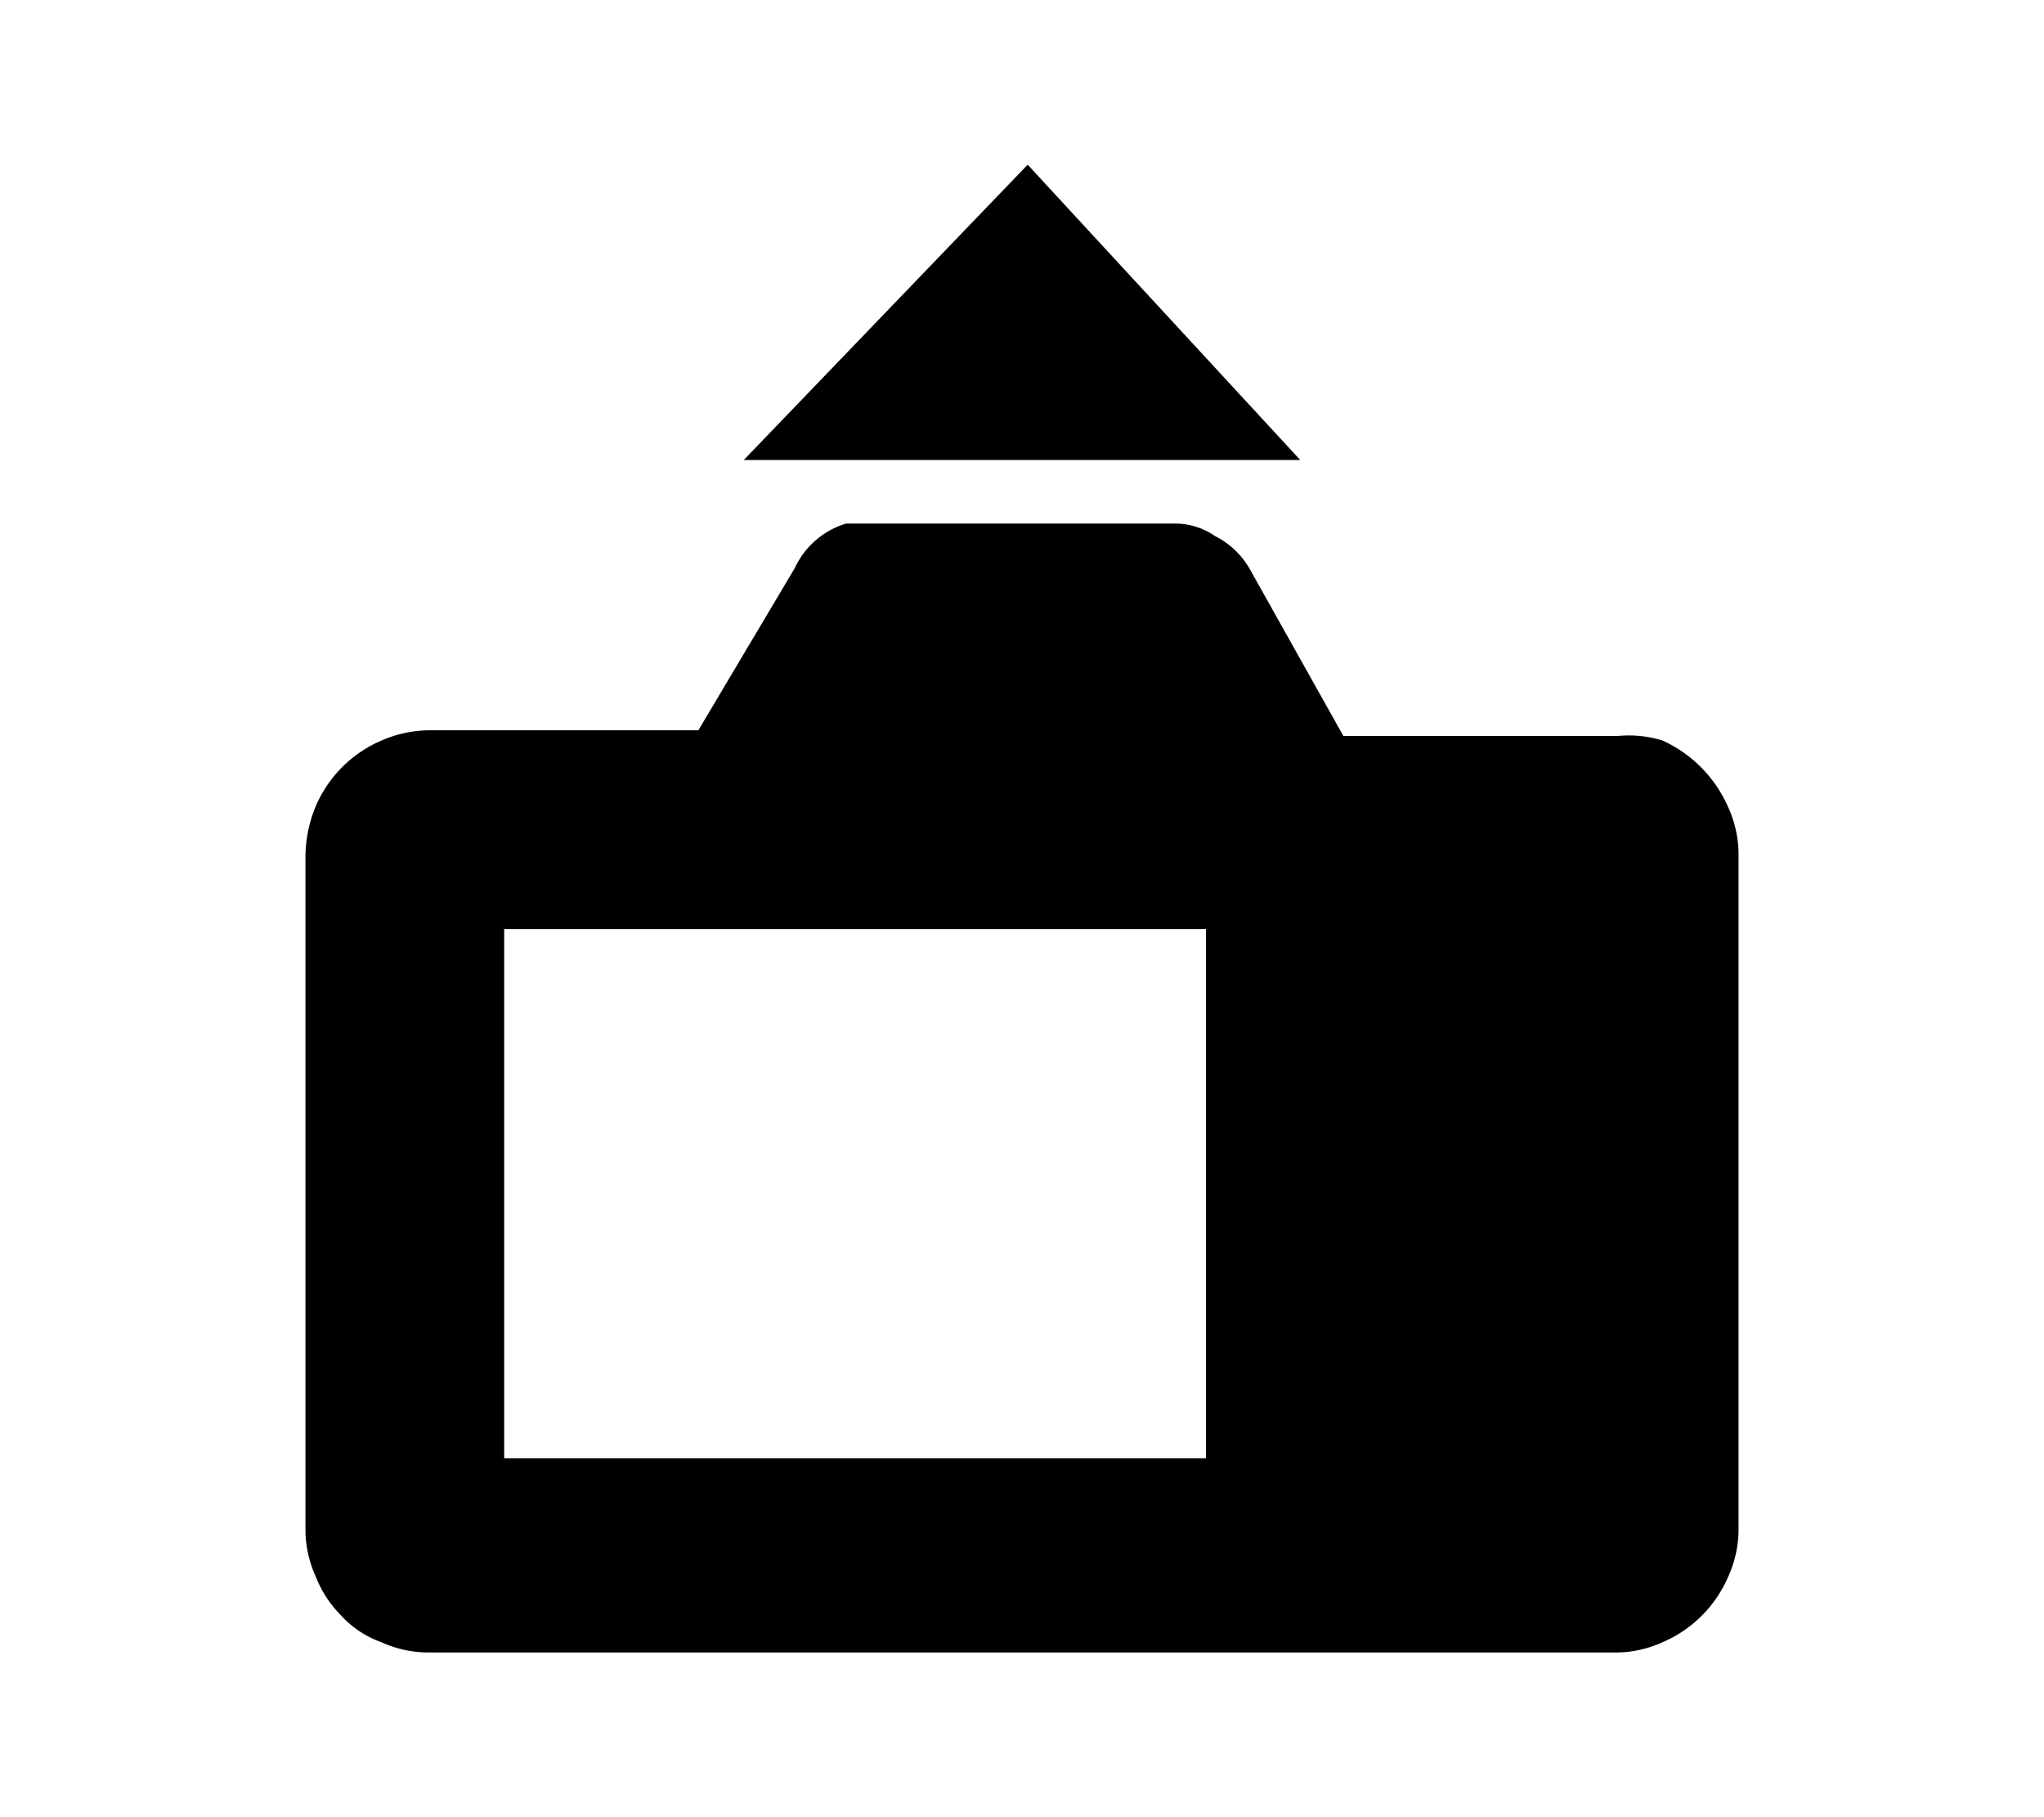 <svg id="レイヤー_1" data-name="レイヤー 1" xmlns="http://www.w3.org/2000/svg" width="18" height="16" viewBox="0 0 18 16">
  <defs>
    <style>
      .cls-1 {
        fill: none;
      }
    </style>
  </defs>
  <path d="M11.45,4.05H6.55l2.5-2.6Zm3.19,2.47a1.15,1.15,0,0,1,.58.59,1,1,0,0,1,.09.42v5.93a1,1,0,0,1-.09.42,1.1,1.1,0,0,1-.58.58,1,1,0,0,1-.42.09H3.78a1,1,0,0,1-.42-.09A.88.88,0,0,1,3,14.22a1,1,0,0,1-.22-.34,1,1,0,0,1-.09-.42V7.55a1.17,1.17,0,0,1,.09-.45,1.1,1.1,0,0,1,.58-.58,1.07,1.07,0,0,1,.43-.09H6.15L7,5H7a.73.73,0,0,1,.45-.39h2.88a.62.62,0,0,1,.37.11A.73.73,0,0,1,11,5h0l.83,1.48h2.42A1,1,0,0,1,14.64,6.52Zm-4,1.66H4.44v4.66h6.18V8.18Z"/>
  <rect class="cls-1" width="18" height="16"/>
</svg>
